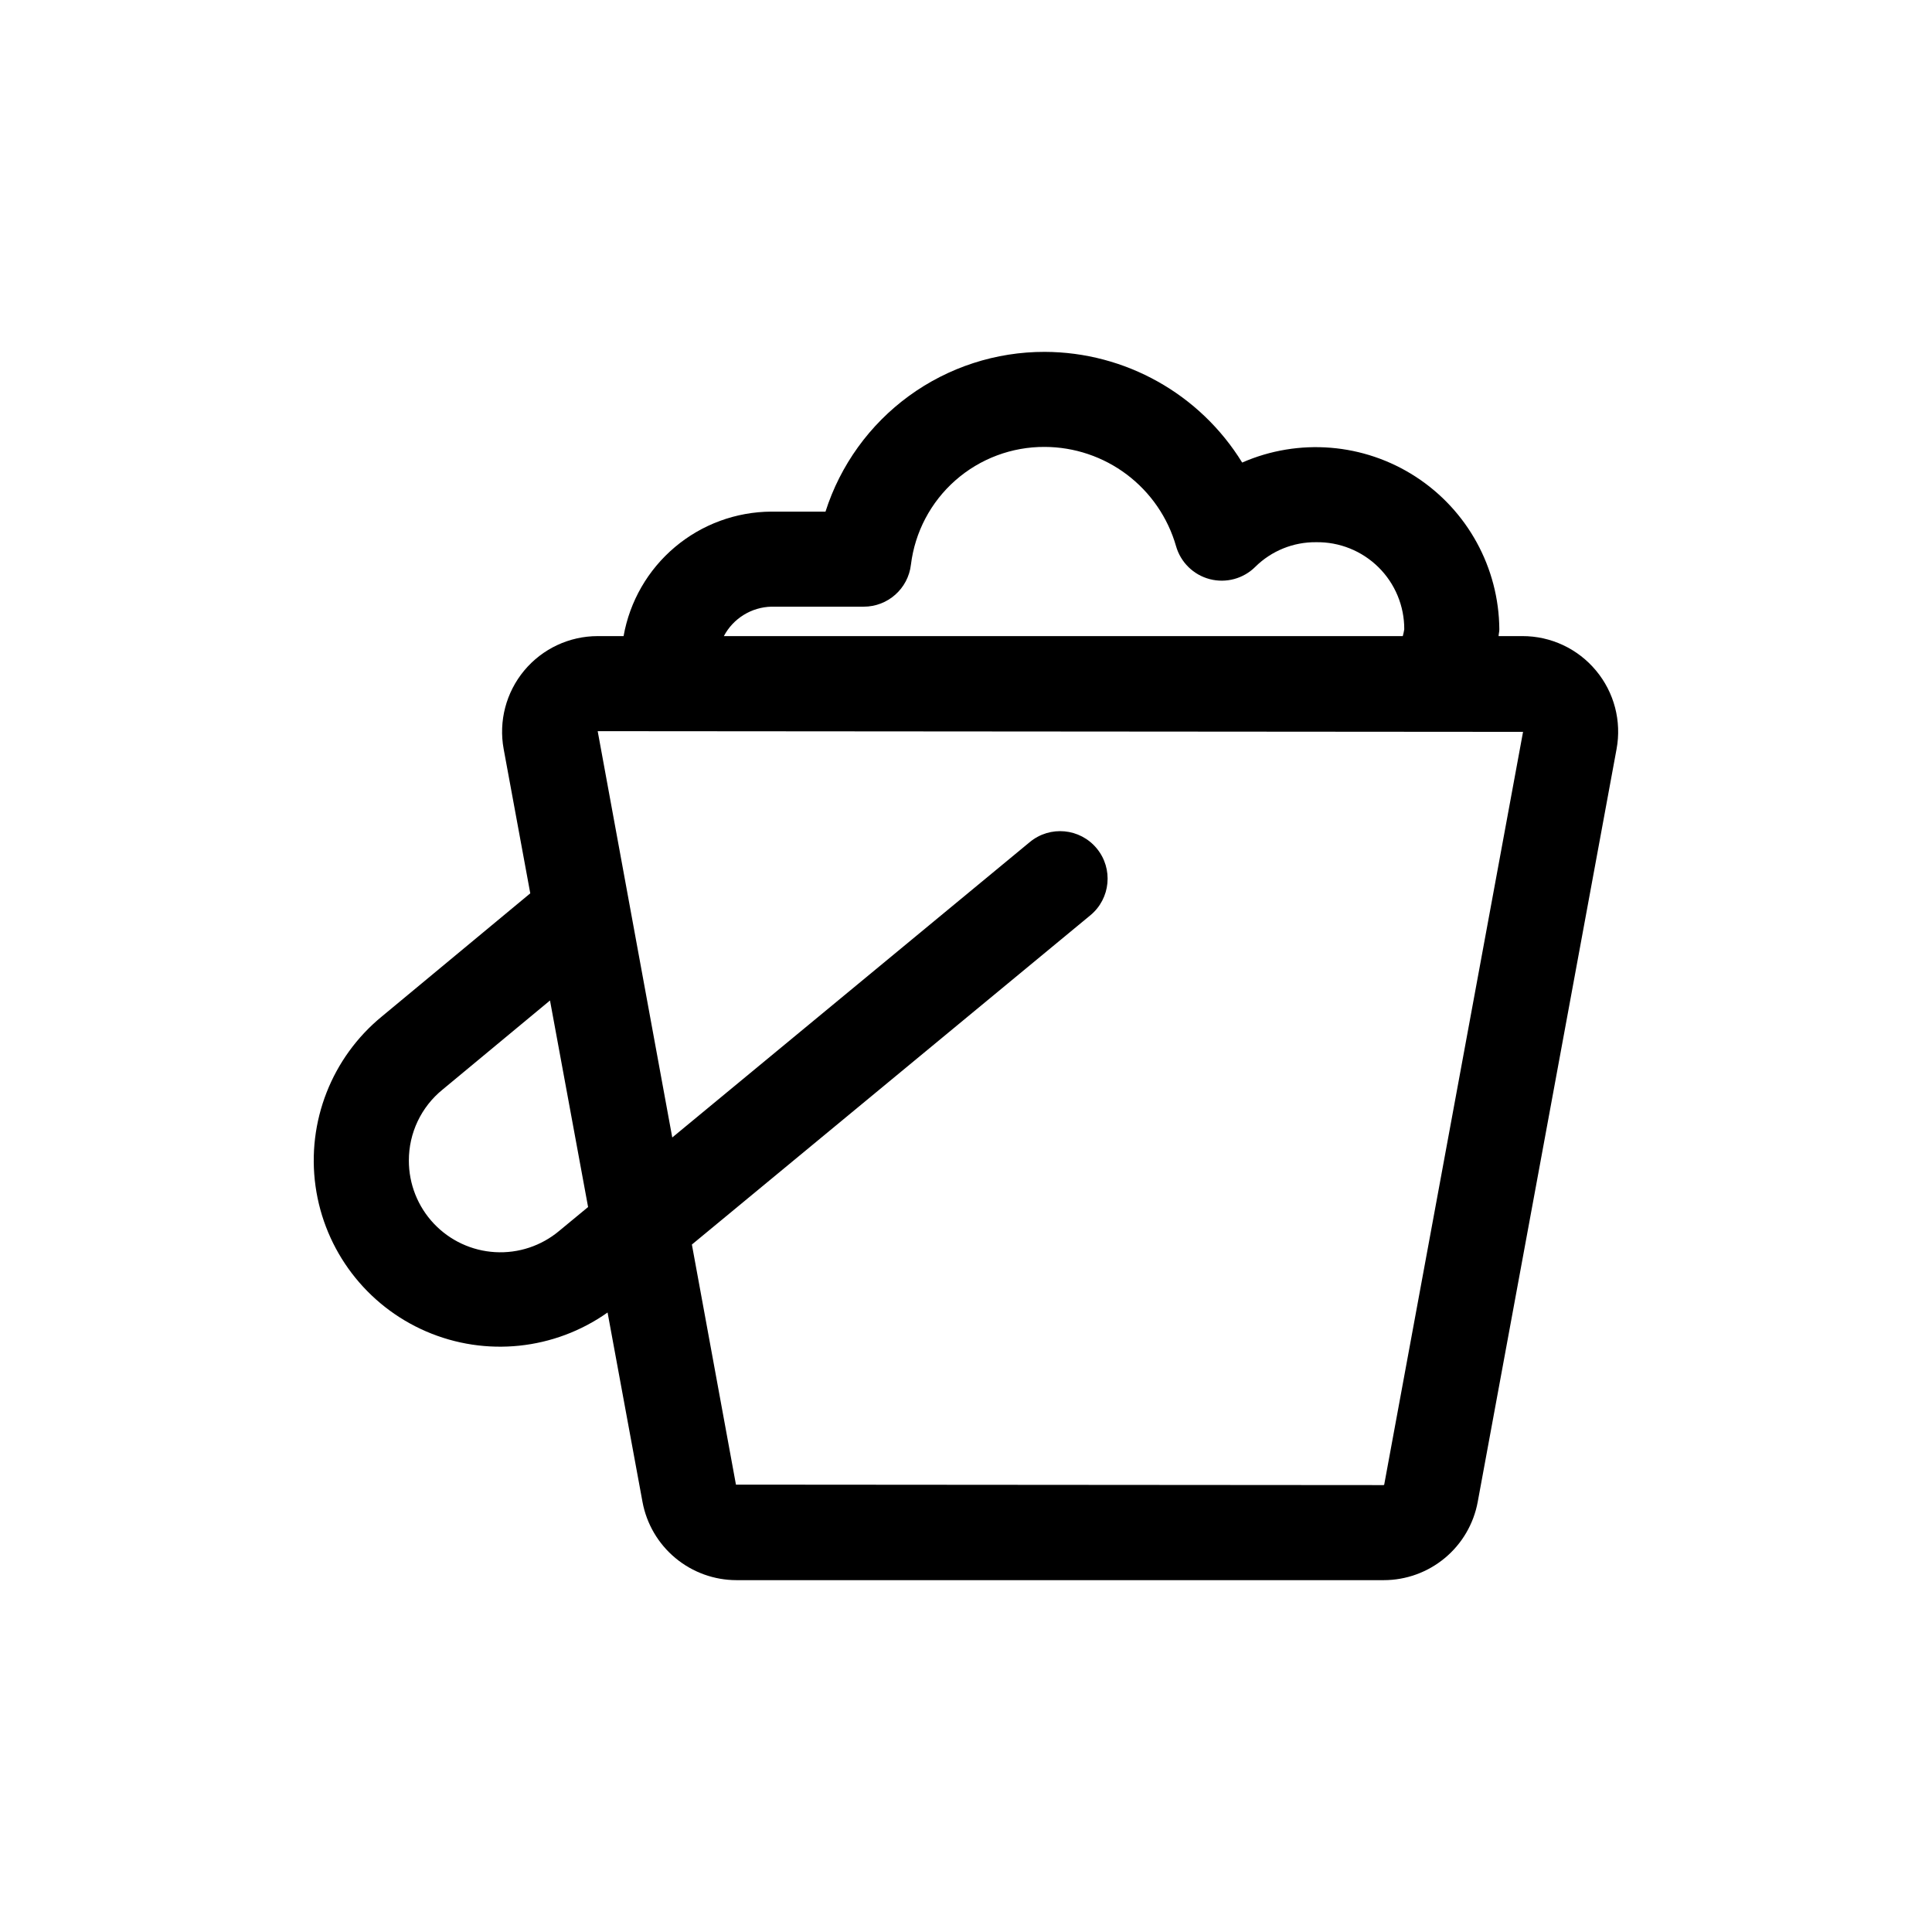 <?xml version="1.0" encoding="UTF-8"?>
<!-- Uploaded to: ICON Repo, www.iconrepo.com, Generator: ICON Repo Mixer Tools -->
<svg fill="#000000" width="800px" height="800px" version="1.1" viewBox="144 144 512 512" xmlns="http://www.w3.org/2000/svg">
 <path d="m566.96 321.71c-4.809-5.793-11.953-9.145-19.484-9.137h-6.336c0.023-0.609 0.199-1.156 0.199-1.77v-0.004c-0.113-16.355-8.445-31.559-22.168-40.465-13.723-8.902-31-10.312-45.984-3.754-11.188-18.176-30.98-29.273-52.324-29.332-12.926-0.027-25.523 4.062-35.969 11.672-10.445 7.613-18.195 18.352-22.129 30.664h-14.34c-9.359 0.043-18.406 3.367-25.562 9.395-7.16 6.027-11.977 14.379-13.609 23.594h-6.856c-7.527 0-14.664 3.348-19.48 9.133-4.812 5.789-6.809 13.414-5.438 20.816l7.047 38.219-39.273 32.582c-13.332 10.902-20.016 27.969-17.637 45.027 2.383 17.059 13.484 31.645 29.293 38.48s34.039 4.938 48.102-5.008l9.258 50.207c1.078 5.82 4.164 11.078 8.715 14.863 4.551 3.789 10.285 5.859 16.203 5.863h171.5c5.922 0 11.66-2.074 16.211-5.863 4.555-3.785 7.637-9.051 8.711-14.875l36.789-199.48v-0.004c1.383-7.402-0.609-15.039-5.438-20.824zm-218.54-16.934h24.477c6.391 0 11.77-4.785 12.508-11.133 1.059-8.641 5.254-16.594 11.789-22.348 6.535-5.75 14.957-8.902 23.66-8.859 7.867 0.023 15.516 2.598 21.793 7.34 6.277 4.742 10.848 11.395 13.016 18.957 1.223 4.293 4.621 7.621 8.941 8.746 4.316 1.125 8.91-0.117 12.07-3.269 4.281-4.234 10.078-6.582 16.098-6.519 6.184-0.102 12.148 2.293 16.547 6.641 4.398 4.348 6.856 10.285 6.824 16.469-0.098 0.598-0.23 1.188-0.391 1.773h-179.92c1.215-2.301 3.023-4.234 5.238-5.606 2.211-1.371 4.75-2.129 7.352-2.191zm-56.199 165.4c-4.742 3.988-10.828 6.012-17.012 5.652-6.184-0.355-12-3.066-16.25-7.574-4.246-4.508-6.609-10.469-6.606-16.664-0.023-7.324 3.273-14.266 8.969-18.867l28.434-23.586 10.094 54.738zm218.61 67.266-0.148 0.125-171.65-0.125-11.676-63.625 105.6-87.258h0.004c5.359-4.43 6.113-12.363 1.684-17.723-4.43-5.363-12.363-6.117-17.723-1.688l-94.766 78.297-19.762-107.68 245.23 0.184z"/>
</svg>